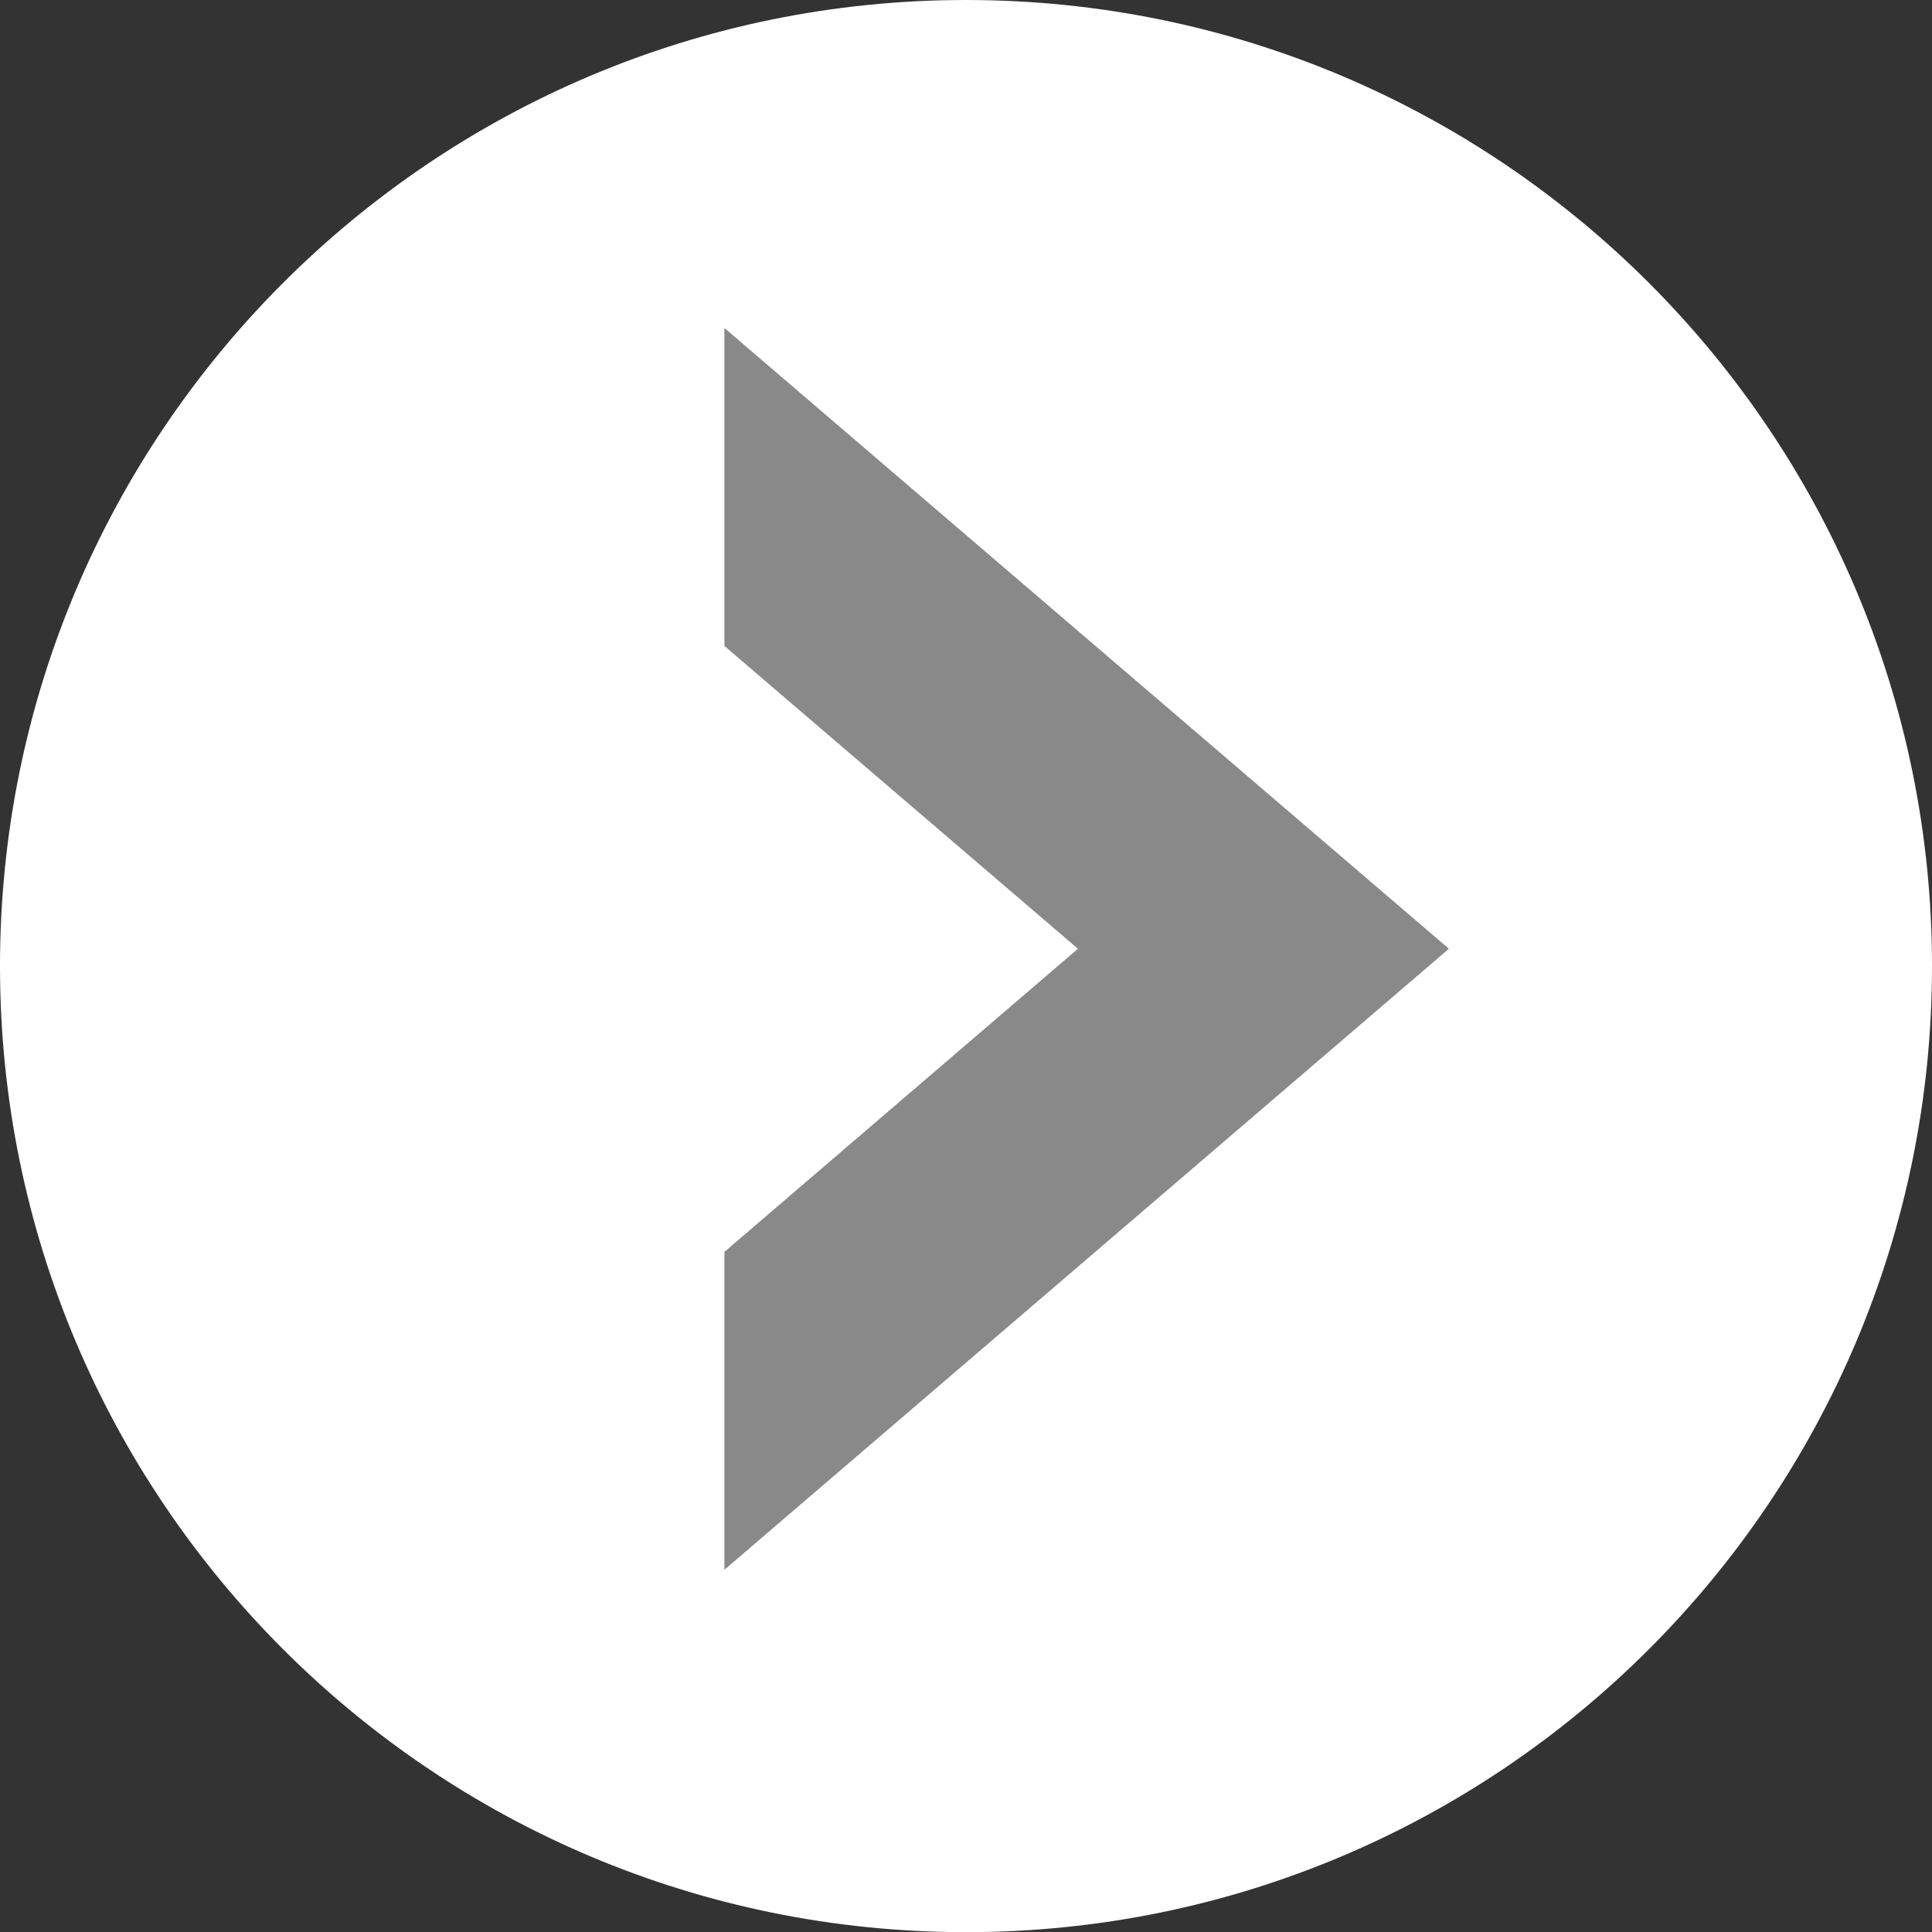 <?xml version="1.0" encoding="utf-8"?>
<!-- Generator: Adobe Illustrator 16.0.0, SVG Export Plug-In . SVG Version: 6.00 Build 0)  -->
<!DOCTYPE svg PUBLIC "-//W3C//DTD SVG 1.1//EN" "http://www.w3.org/Graphics/SVG/1.1/DTD/svg11.dtd">
<svg version="1.1" id="レイヤー_1" xmlns="http://www.w3.org/2000/svg" xmlns:xlink="http://www.w3.org/1999/xlink" x="0px"
	 y="0px" width="24.603px" height="24.604px" viewBox="0 0 24.603 24.604" enable-background="new 0 0 24.603 24.604"
	 xml:space="preserve">
<rect x="0" y="0" width="24.603" height="24.604" fill="#333333" stroke="none"/>
<path fill="#FFFFFF" d="M12.302,0C5.508,0,0,5.51,0,12.303c0,6.791,5.508,12.302,12.302,12.302c6.793,0,12.301-5.511,12.301-12.302
	C24.603,5.51,19.095,0,12.302,0"/>
<polygon fill="#898989" points="9.225,15.942 13.727,12.082 9.225,8.226 9.225,4.177 18.451,12.082 9.225,19.99 "/>
</svg>
